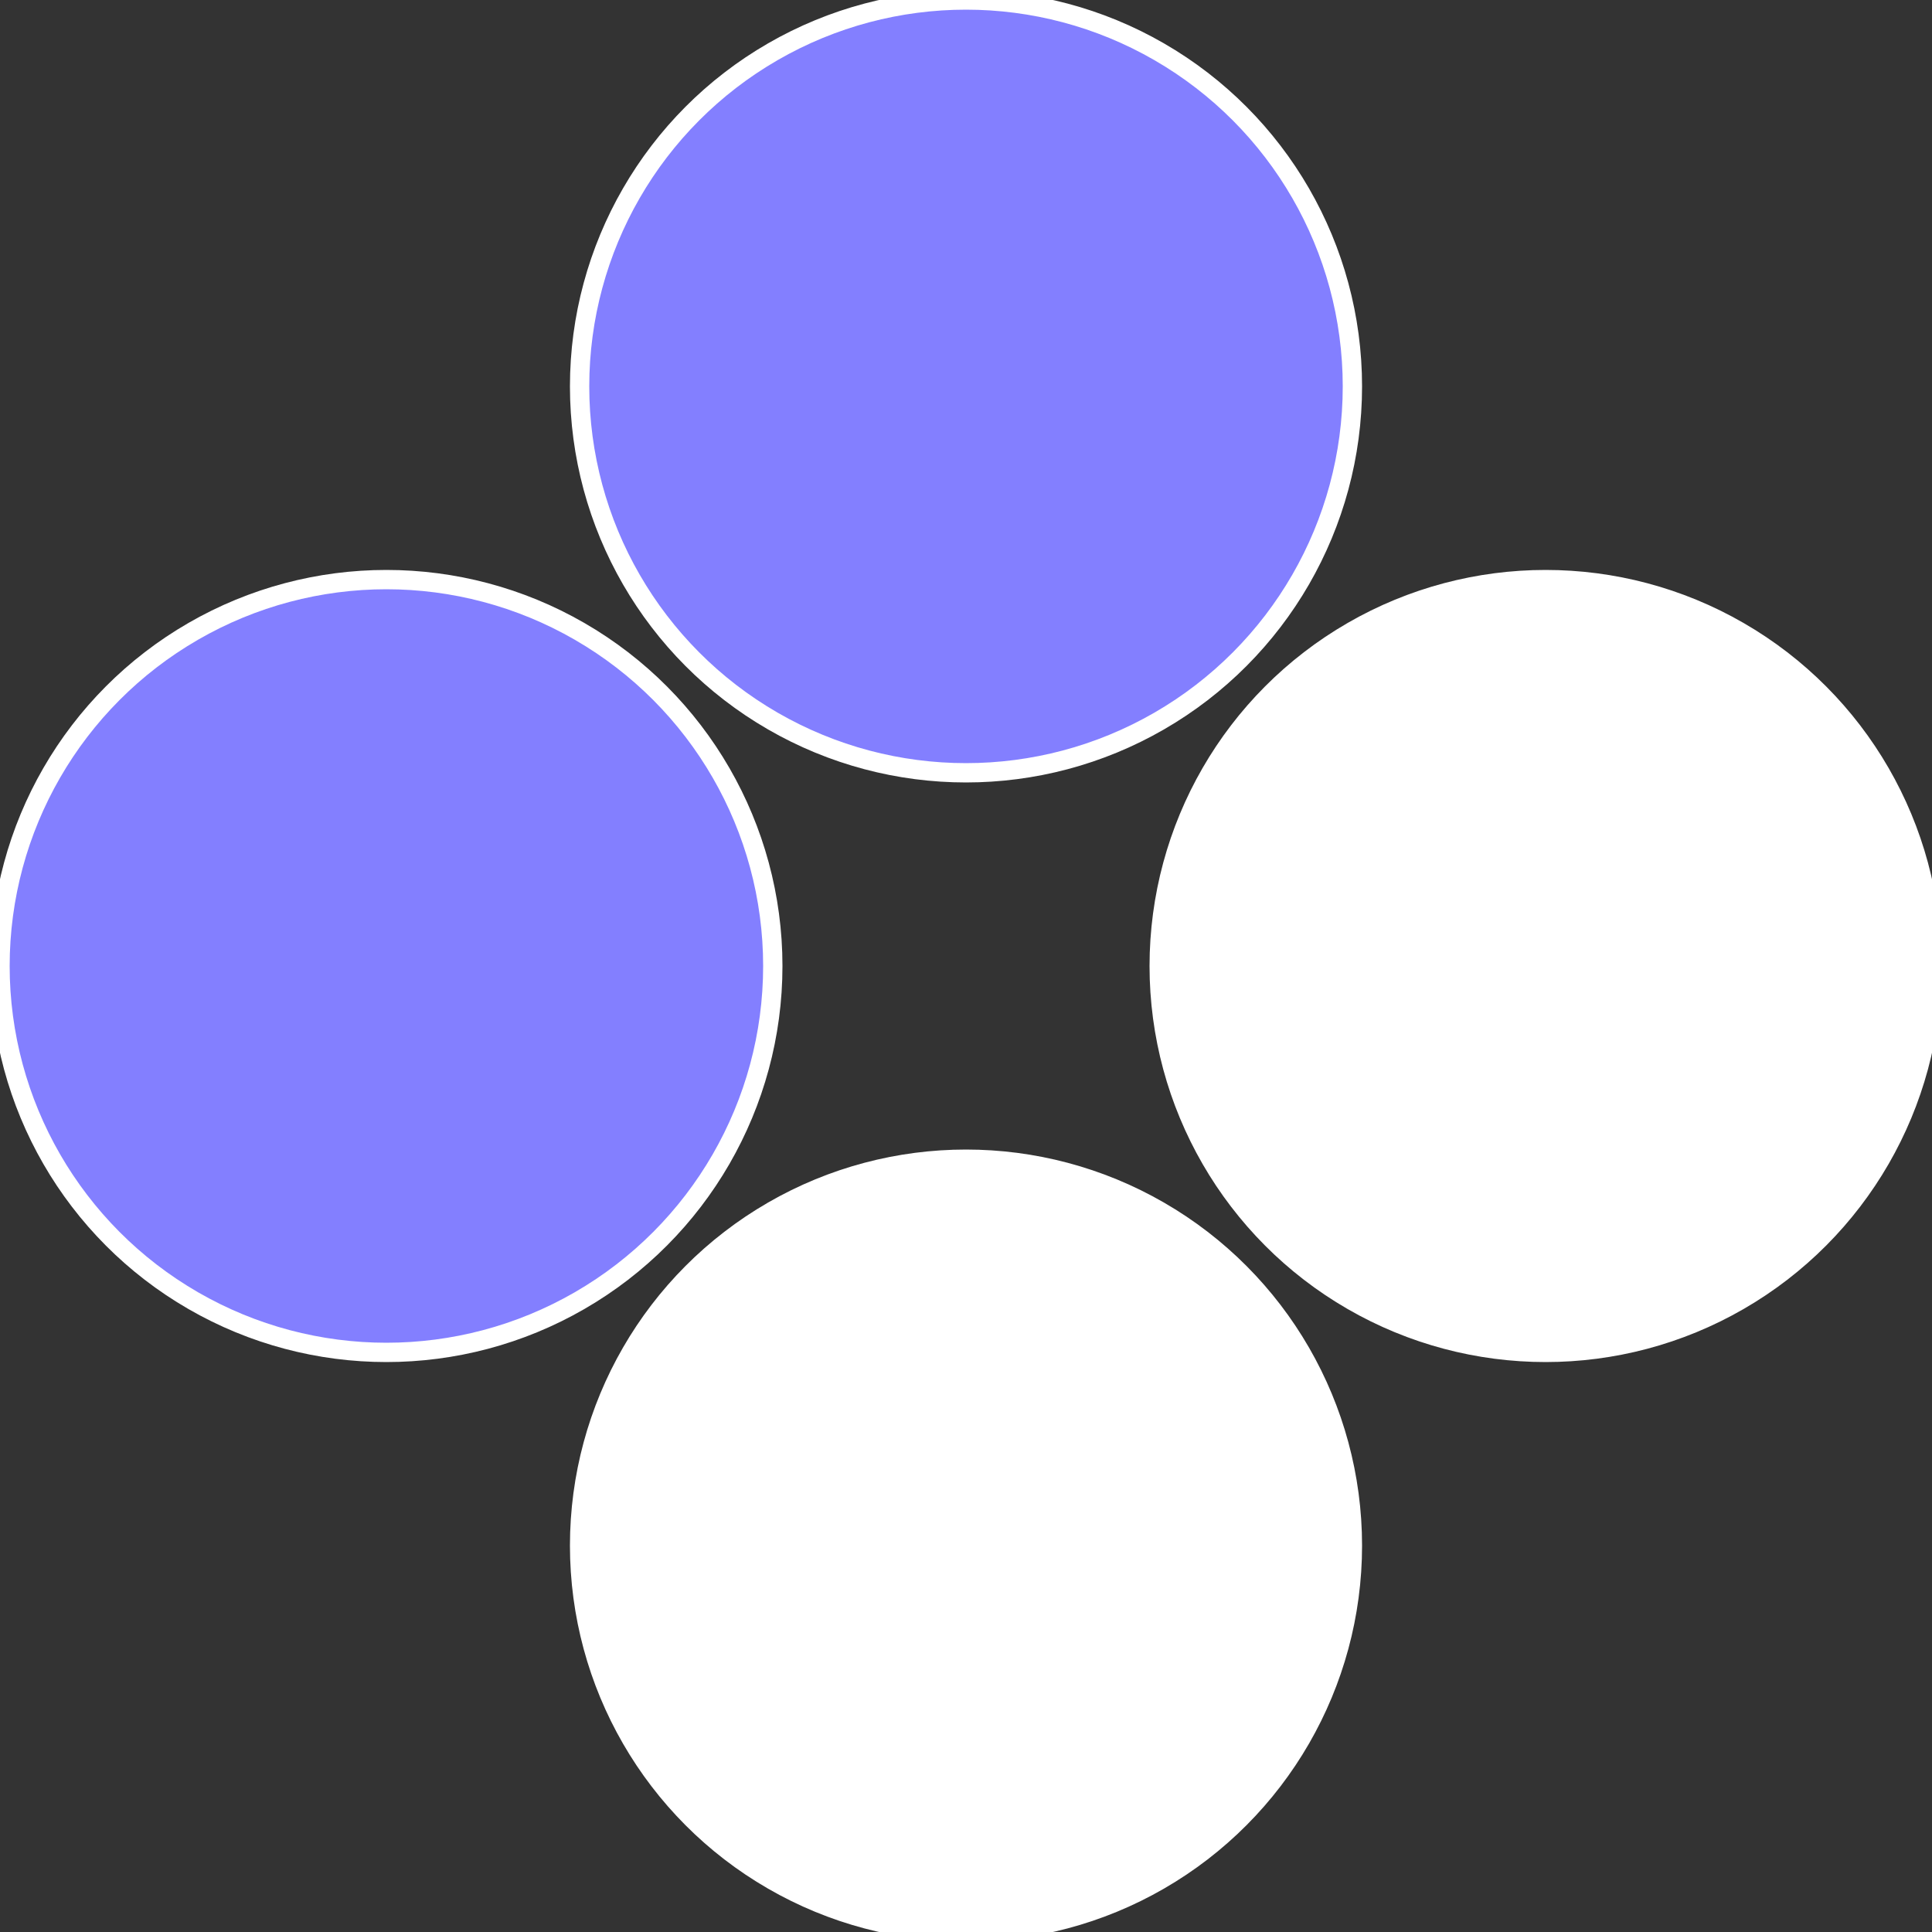 <?xml version="1.0" standalone="no"?>
<svg width="500" height="500" viewBox="-1 -1 2 2" xmlns="http://www.w3.org/2000/svg">
 
                <rect x="-1" y="-1" width="2" height="2" fill="#333333" stroke="none"/>
 
                <circle cx="0.6" cy="0" r="0.4" fill="#fffffffffffff952837fffffffffffffe89" stroke="#fff" stroke-width="1%" />
             
                <circle cx="3.6739403974421E-17" cy="0.6" r="0.4" fill="#fffffffffffff952300837" stroke="#fff" stroke-width="1%" />
             
                <circle cx="-0.6" cy="7.3478807948841E-17" r="0.4" fill="#837fffffffffffff952300" stroke="#fff" stroke-width="1%" />
             
                <circle cx="-1.1021821192326E-16" cy="-0.6" r="0.4" fill="#837fffffffffffffe89fffffffffffff952" stroke="#fff" stroke-width="1%" />
            </svg>
